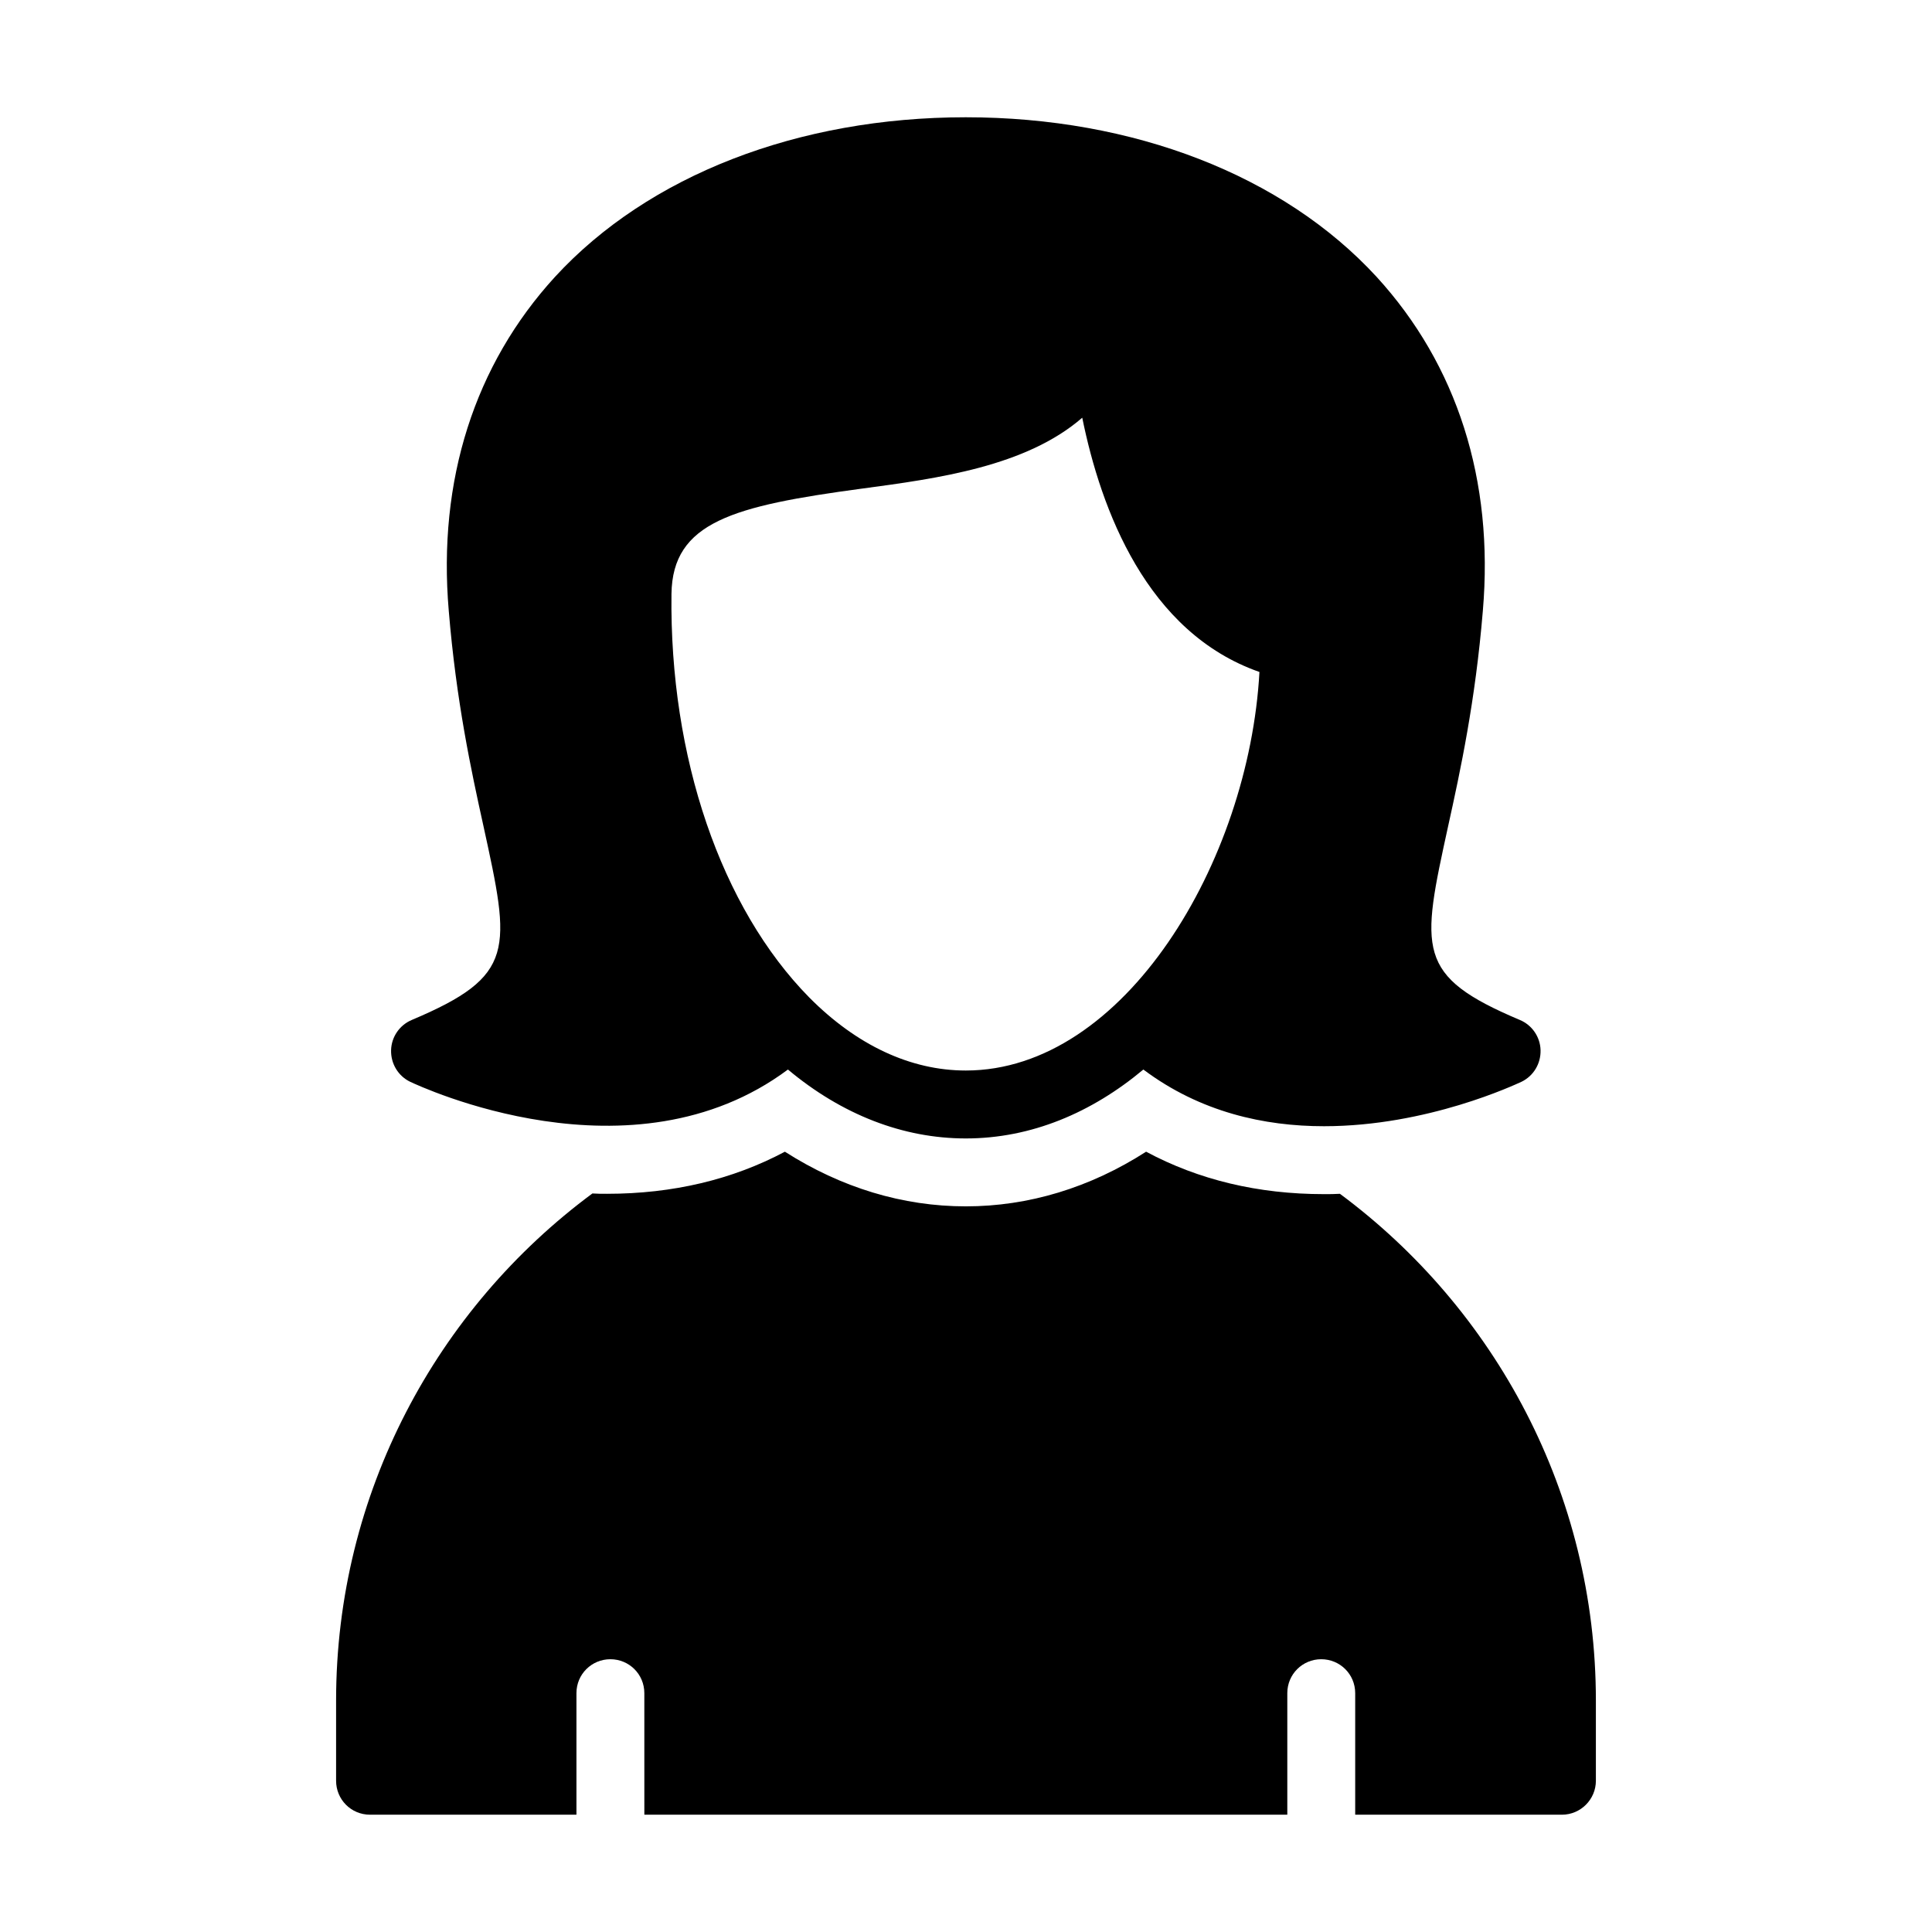 <?xml version="1.0" encoding="UTF-8"?>
<!-- Uploaded to: SVG Repo, www.svgrepo.com, Generator: SVG Repo Mixer Tools -->
<svg fill="#000000" width="800px" height="800px" version="1.1" viewBox="144 144 512 512" xmlns="http://www.w3.org/2000/svg">
 <g>
  <path d="m253.13 414.3c-3.238 1.352-5.398 4.5-5.488 8.008-0.09 3.598 1.891 6.836 5.039 8.367 2.519 1.168 58.75 27.621 100.13-3.238 14.305 11.965 30.5 18.262 47.141 18.262 17.363 0 33.379-6.836 47.051-18.262 15.113 11.336 32.117 15.023 47.863 15.023 27.441 0 50.742-11.066 52.359-11.785 3.148-1.527 5.129-4.769 5.039-8.367-0.09-3.508-2.25-6.656-5.488-8.008-27.711-11.695-26.18-18.531-18.984-51.461 3.238-14.664 7.195-33.016 9.176-56.949 2.969-34.637-6.836-65.227-28.16-88.527-24.738-26.898-64.41-42.285-108.86-42.285-44.441 0-84.117 15.383-108.86 42.285-21.32 23.301-31.129 53.891-28.16 88.527 1.98 23.93 5.938 42.285 9.176 56.949 7.199 32.926 8.73 39.762-18.98 51.461zm119.2-140.8c20.152-2.699 43.543-5.848 58.477-18.805 4.949 24.383 17.094 56.949 46.961 67.383-2.789 50.293-35.809 105.62-77.82 105.62-14.574 0-28.879-6.656-41.473-19.344-23.391-23.75-37.066-63.695-36.527-106.97 0.273-19.07 16.379-23.301 50.383-27.887z"/>
  <path d="m499.1 460.37c-1.352 0.09-2.789 0.09-4.231 0.09-17.453 0-33.199-3.777-47.141-11.246-14.844 9.535-31.129 14.484-47.773 14.484-16.734 0-33.016-4.949-47.953-14.484-13.855 7.379-29.688 11.156-47.141 11.156-1.348 0-2.609 0-3.867-0.09-41.203 30.5-67.926 79.441-67.926 134.41v21.23c0 4.949 3.957 8.996 8.996 8.996h54.699v-32.207c0-5.039 4.047-8.996 8.996-8.996 4.949 0 8.996 3.957 8.996 8.996l0.004 32.207h170.39v-32.207c0-5.039 4.047-8.996 8.996-8.996 4.949 0 8.996 3.957 8.996 8.996v32.207h54.789c4.949 0 8.996-4.047 8.996-8.996v-21.23c0-54.973-26.719-103.82-67.832-134.32z"/>
 </g>
</svg>